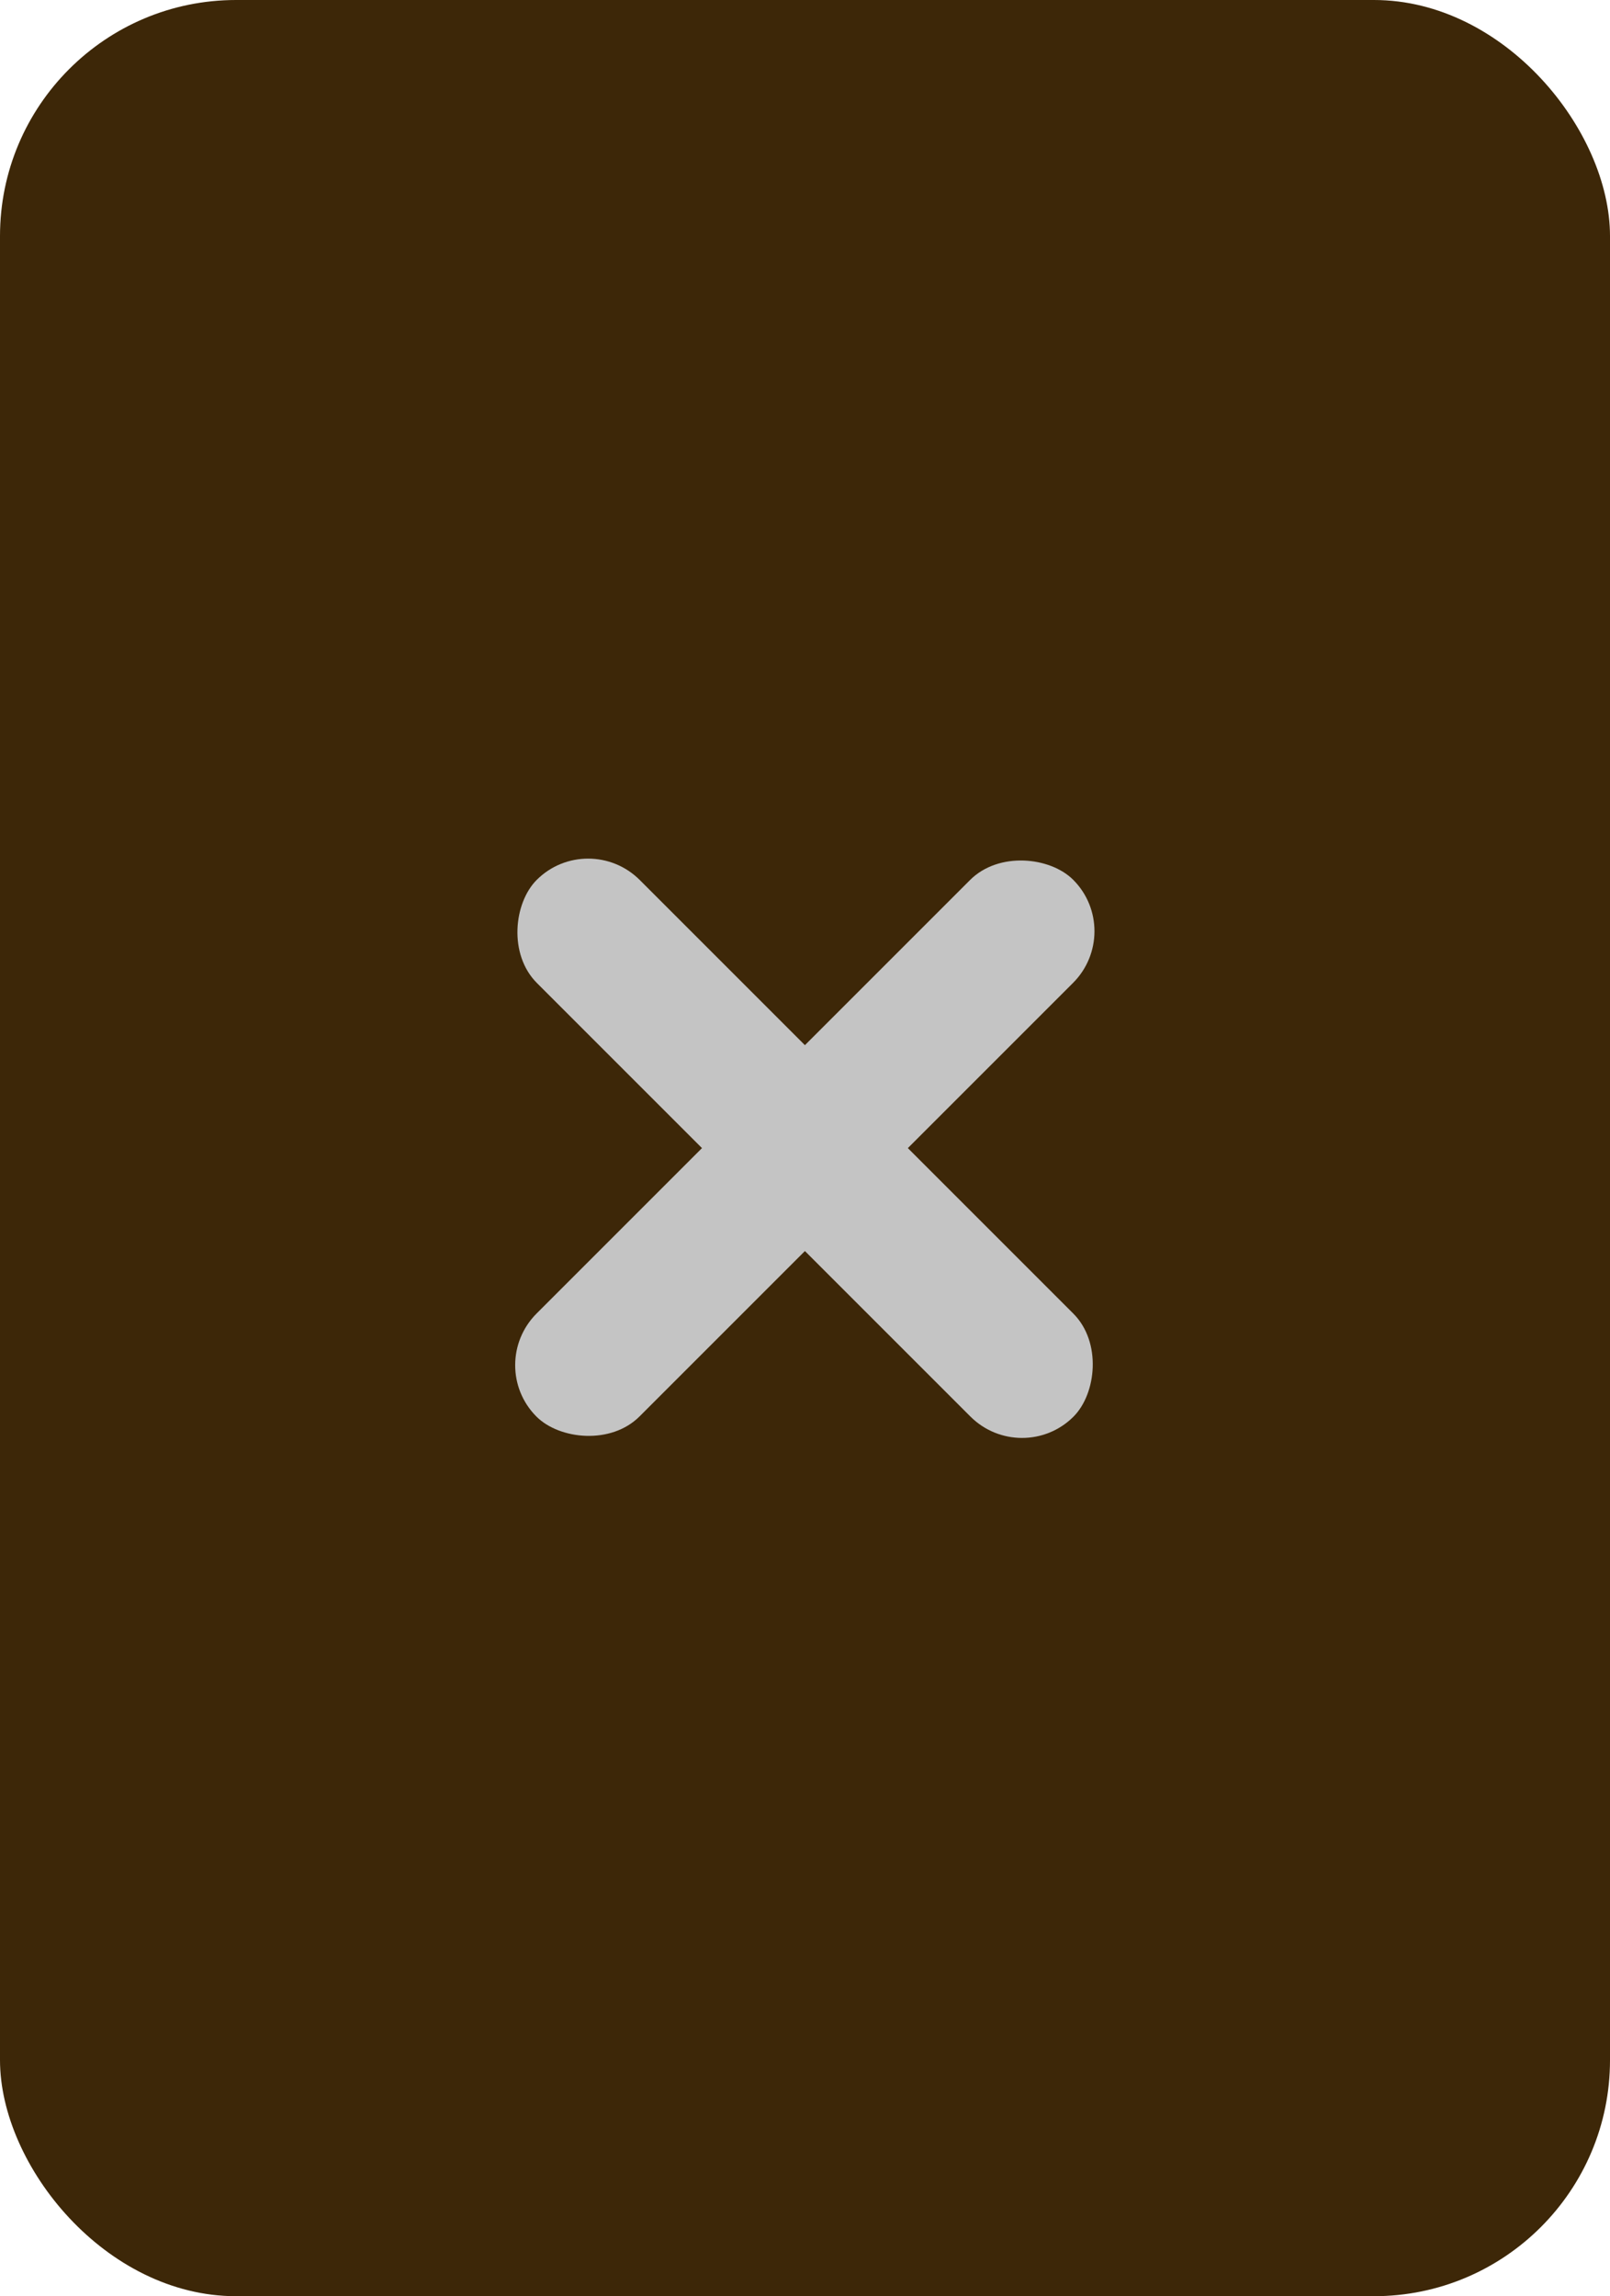 <?xml version="1.0" encoding="UTF-8"?><svg id="Calque_2" xmlns="http://www.w3.org/2000/svg" viewBox="0 0 35.06 50"><defs><style>.cls-1{fill:#3d2708;}.cls-2{fill:#c4c4c4;}</style></defs><rect class="cls-1" x="0" y="0" width="35.06" height="50" rx="5.14" ry="5.14"/><rect class="cls-2" x="9.26" y="23.41" width="16.53" height="3.17" rx="1.59" ry="1.59" transform="translate(12.25 55.07) rotate(-135)"/><rect class="cls-2" x="9.26" y="23.41" width="16.53" height="3.17" rx="1.59" ry="1.59" transform="translate(-12.54 19.72) rotate(-45)"/></svg>